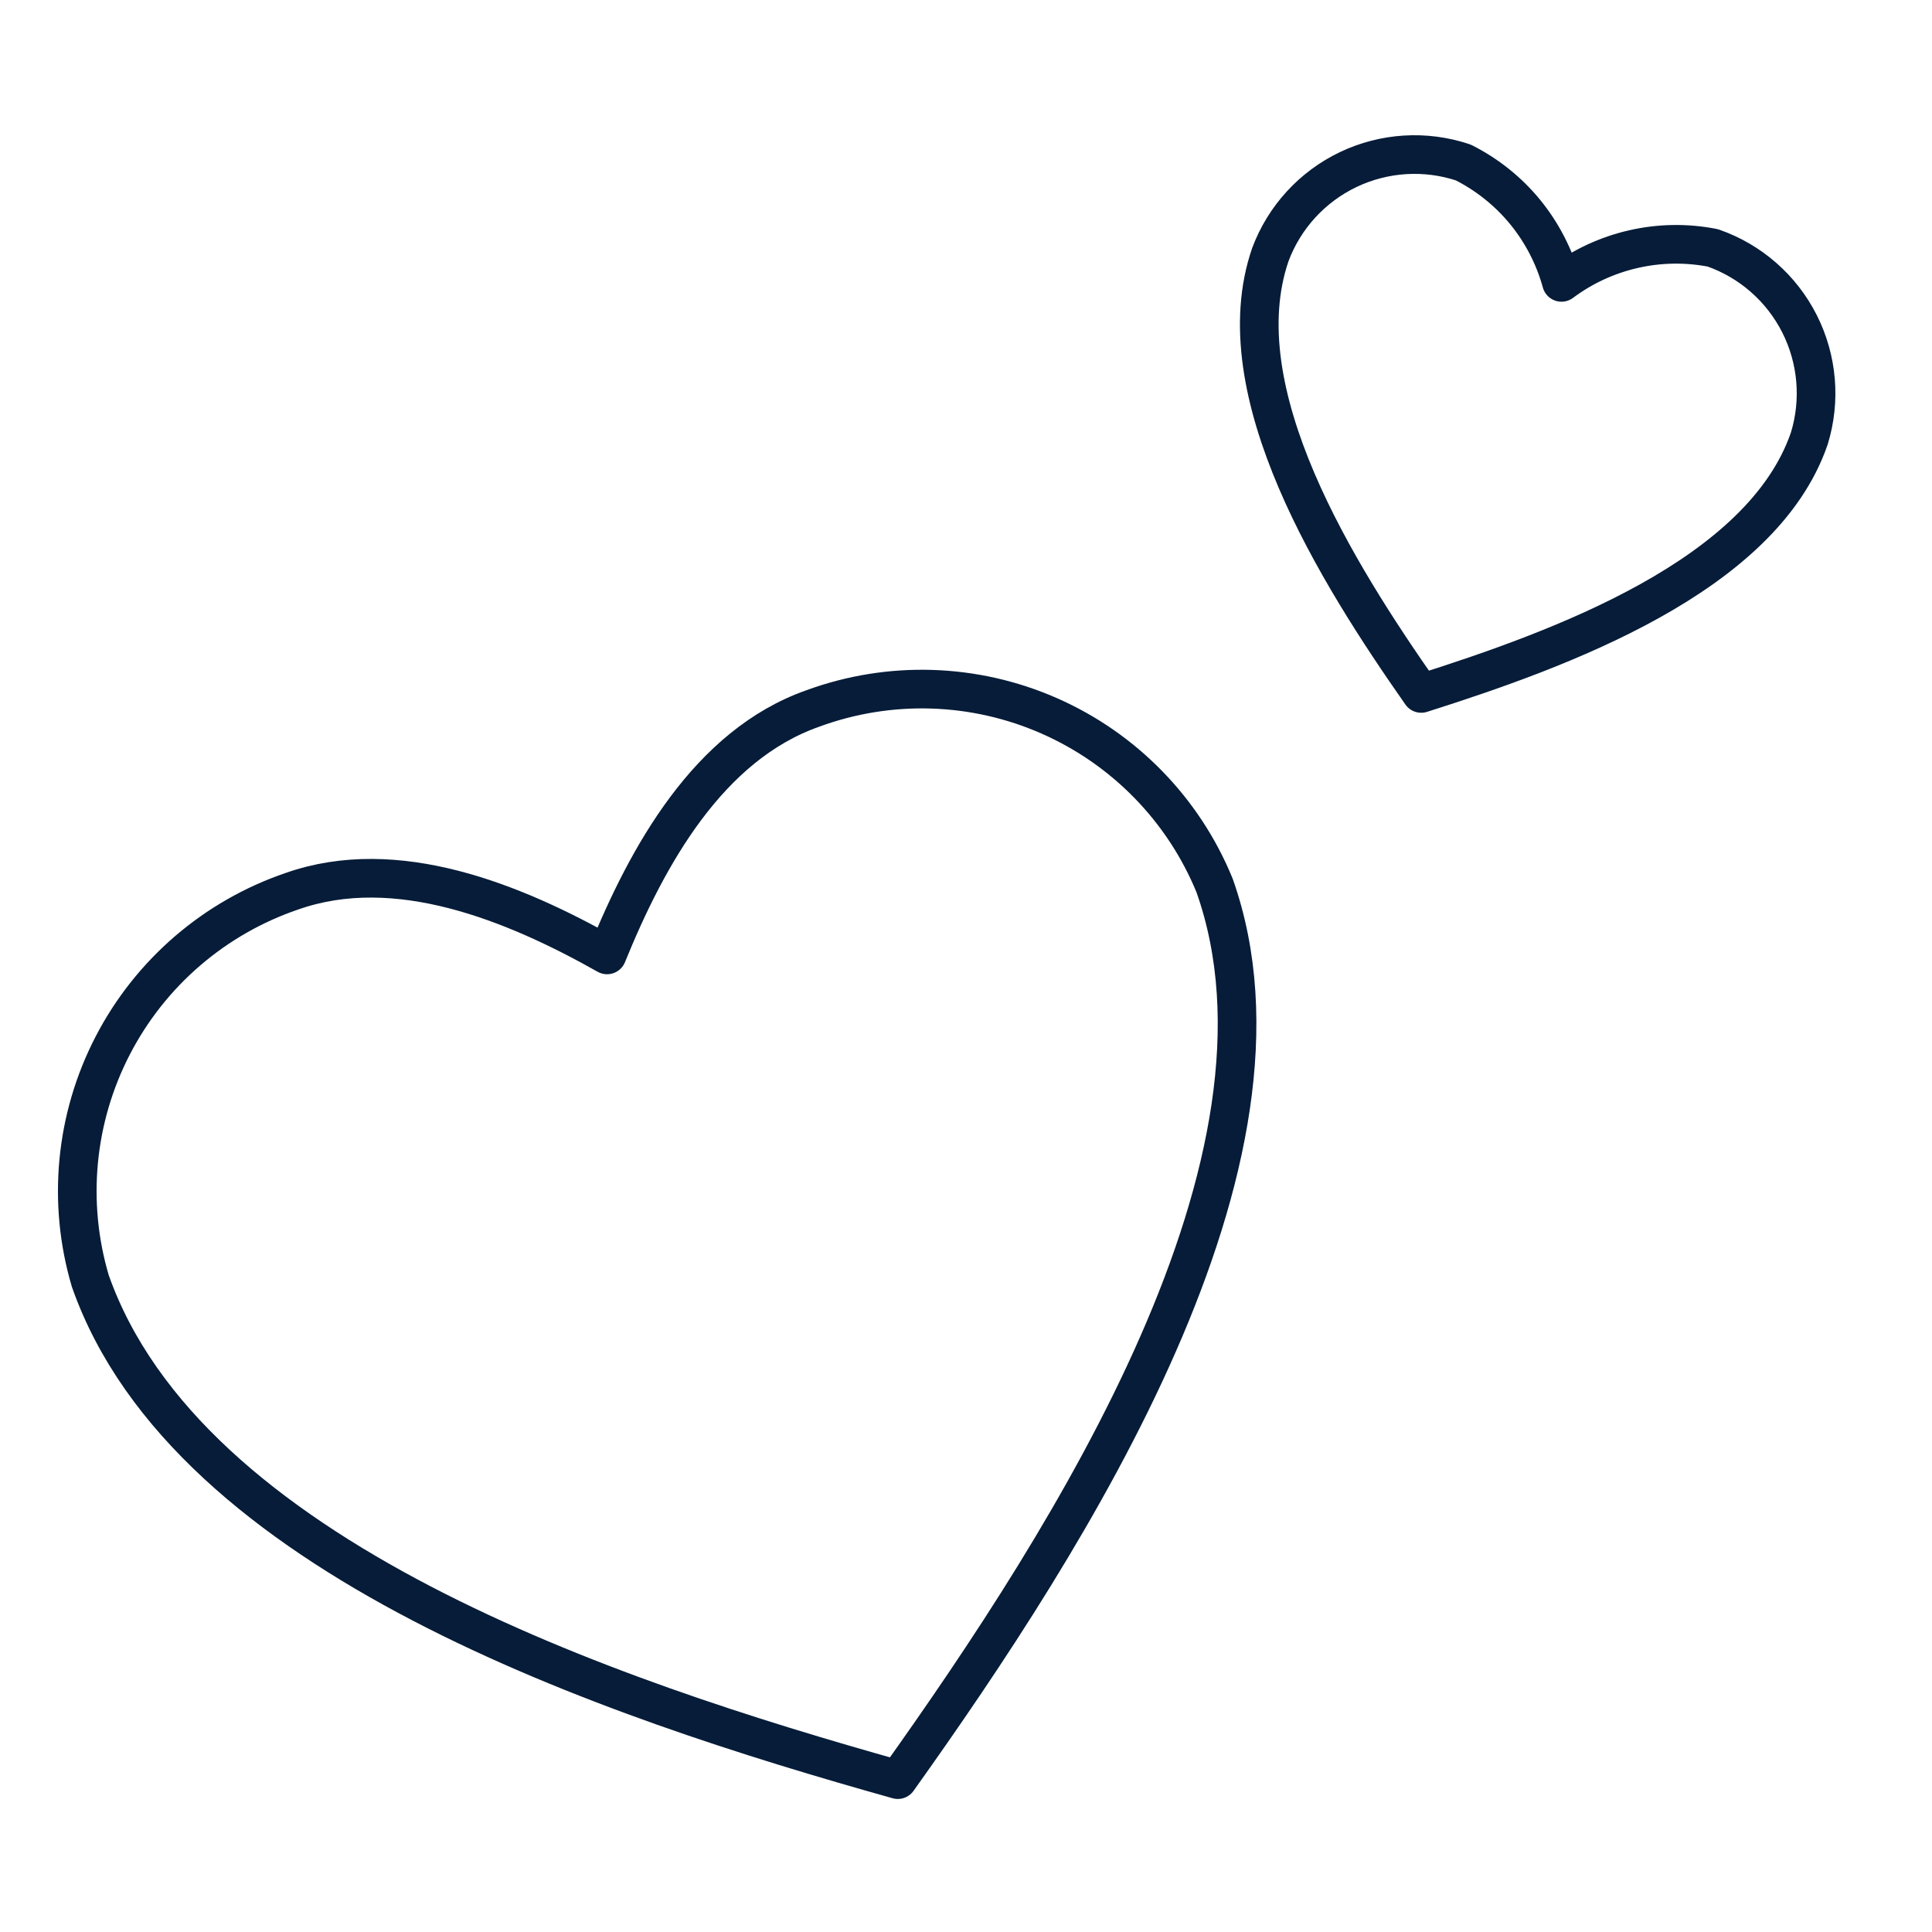 <?xml version="1.0" encoding="UTF-8"?> <svg xmlns="http://www.w3.org/2000/svg" width="50" height="50" viewBox="0 0 50 50" fill="none"><path d="M7.558 23.064C5.554 23.746 3.891 25.177 2.918 27.057C1.944 28.938 1.736 31.122 2.337 33.152C4.856 40.309 15.723 43.95 23.235 46.057C27.758 39.714 33.952 30.026 31.433 22.915C30.63 20.955 29.097 19.382 27.158 18.528C25.219 17.674 23.025 17.605 21.036 18.335C18.334 19.285 16.753 22.148 15.711 24.713C13.295 23.35 10.261 22.114 7.558 23.064Z" stroke="#061C38" stroke-linecap="round" stroke-linejoin="round"></path><path d="M37.869 4.205C36.891 3.878 35.823 3.944 34.892 4.388C33.961 4.833 33.239 5.621 32.877 6.587C31.651 10.148 34.617 14.854 36.781 17.946C40.388 16.801 45.598 14.911 46.824 11.35C47.127 10.364 47.036 9.299 46.571 8.379C46.105 7.458 45.301 6.754 44.327 6.415C43.648 6.282 42.949 6.293 42.275 6.447C41.6 6.601 40.965 6.894 40.411 7.308C40.228 6.642 39.907 6.021 39.47 5.486C39.032 4.952 38.486 4.515 37.869 4.205Z" stroke="#061C38" stroke-linecap="round" stroke-linejoin="round"></path></svg> 